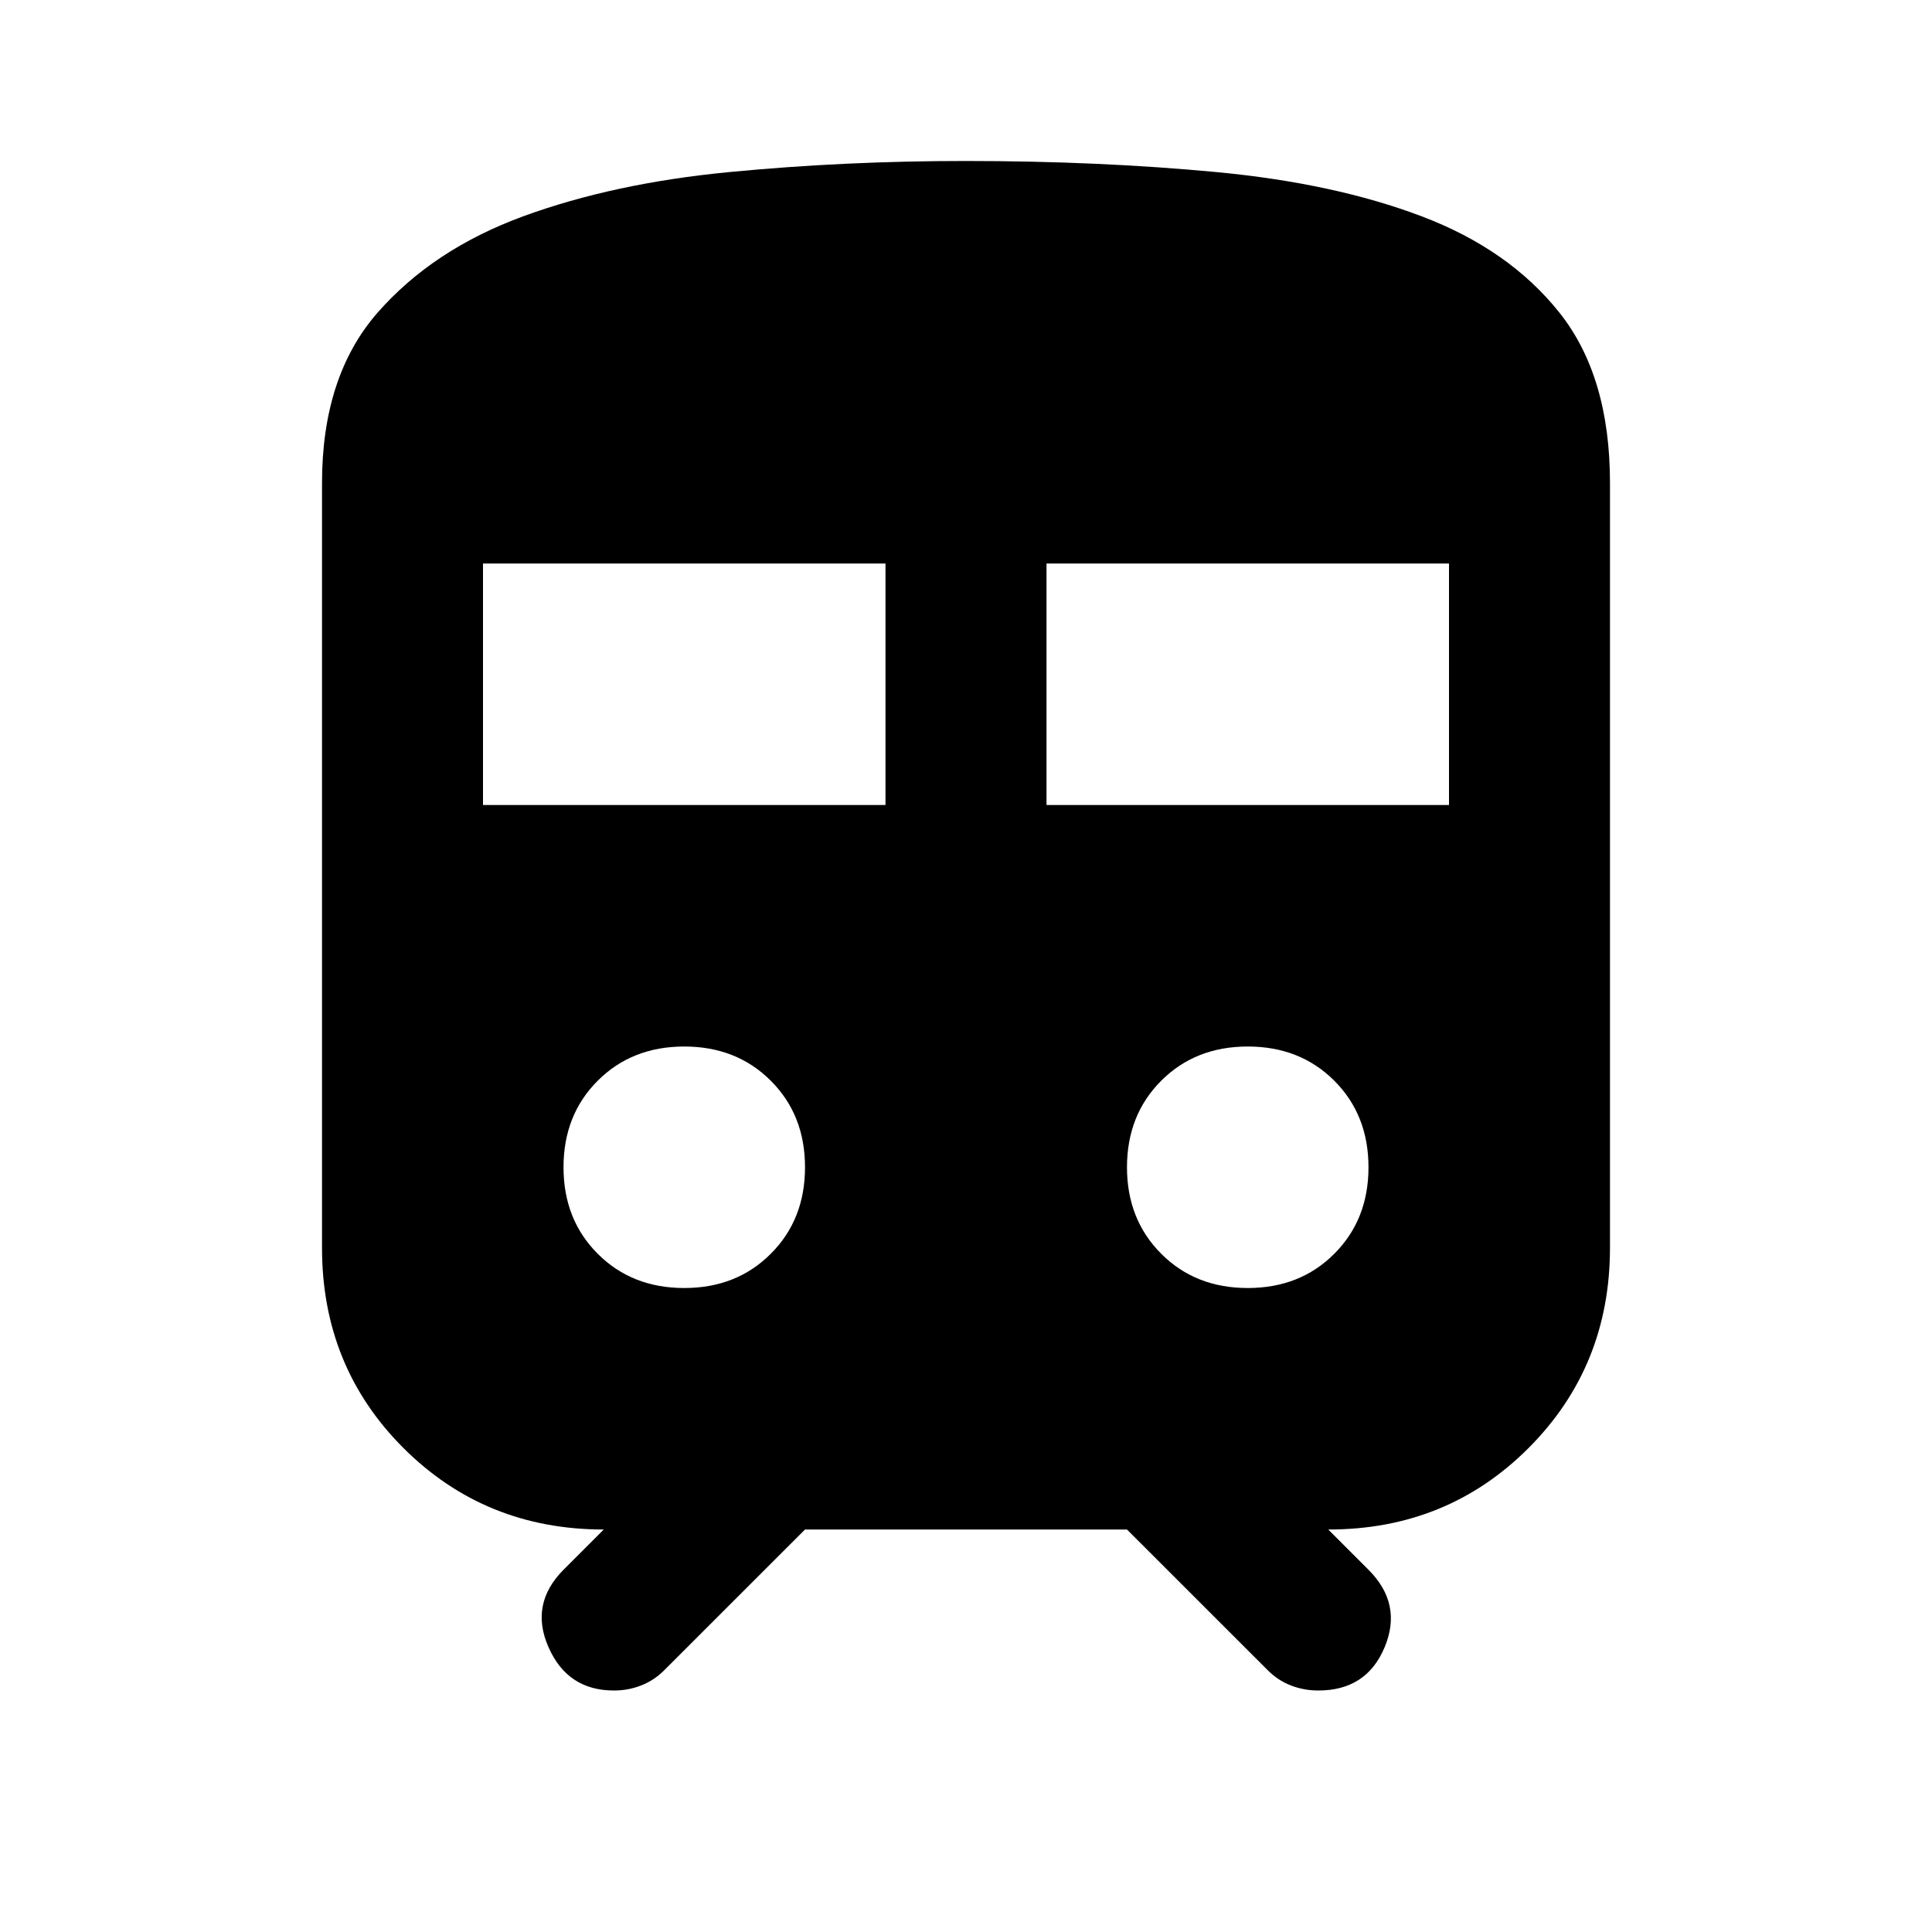 <svg width="40" height="40" viewBox="0 0 40 40" fill="none" xmlns="http://www.w3.org/2000/svg">
<path d="M6.667 25.833V10C6.667 8.528 7.049 7.354 7.813 6.478C8.578 5.603 9.585 4.936 10.833 4.478C12.082 4.021 13.506 3.715 15.105 3.562C16.704 3.408 18.336 3.332 20 3.333C21.833 3.333 23.563 3.41 25.188 3.563C26.814 3.717 28.231 4.022 29.438 4.48C30.646 4.938 31.597 5.604 32.292 6.48C32.986 7.356 33.333 8.529 33.333 10V25.833C33.333 27.472 32.771 28.854 31.647 29.98C30.522 31.106 29.14 31.668 27.5 31.667L28.333 32.5C28.806 32.972 28.917 33.507 28.667 34.105C28.417 34.703 27.958 35.001 27.292 35C27.097 35 26.91 34.966 26.73 34.897C26.55 34.828 26.39 34.723 26.25 34.583L23.333 31.667H16.667L13.75 34.583C13.611 34.722 13.451 34.827 13.27 34.897C13.089 34.967 12.902 35.001 12.71 35C12.071 35 11.62 34.702 11.357 34.105C11.093 33.508 11.197 32.973 11.667 32.5L12.5 31.667C10.861 31.667 9.479 31.104 8.353 29.98C7.228 28.856 6.666 27.473 6.667 25.833ZM10 16.667H18.333V11.667H10V16.667ZM21.667 16.667H30V11.667H21.667V16.667ZM14.167 26.667C14.889 26.667 15.486 26.431 15.958 25.958C16.431 25.486 16.667 24.889 16.667 24.167C16.667 23.444 16.431 22.847 15.958 22.375C15.486 21.903 14.889 21.667 14.167 21.667C13.444 21.667 12.847 21.903 12.375 22.375C11.903 22.847 11.667 23.444 11.667 24.167C11.667 24.889 11.903 25.486 12.375 25.958C12.847 26.431 13.444 26.667 14.167 26.667ZM25.833 26.667C26.556 26.667 27.153 26.431 27.625 25.958C28.097 25.486 28.333 24.889 28.333 24.167C28.333 23.444 28.097 22.847 27.625 22.375C27.153 21.903 26.556 21.667 25.833 21.667C25.111 21.667 24.514 21.903 24.042 22.375C23.57 22.847 23.333 23.444 23.333 24.167C23.333 24.889 23.57 25.486 24.042 25.958C24.514 26.431 25.111 26.667 25.833 26.667Z" fill="black"/>
</svg>
